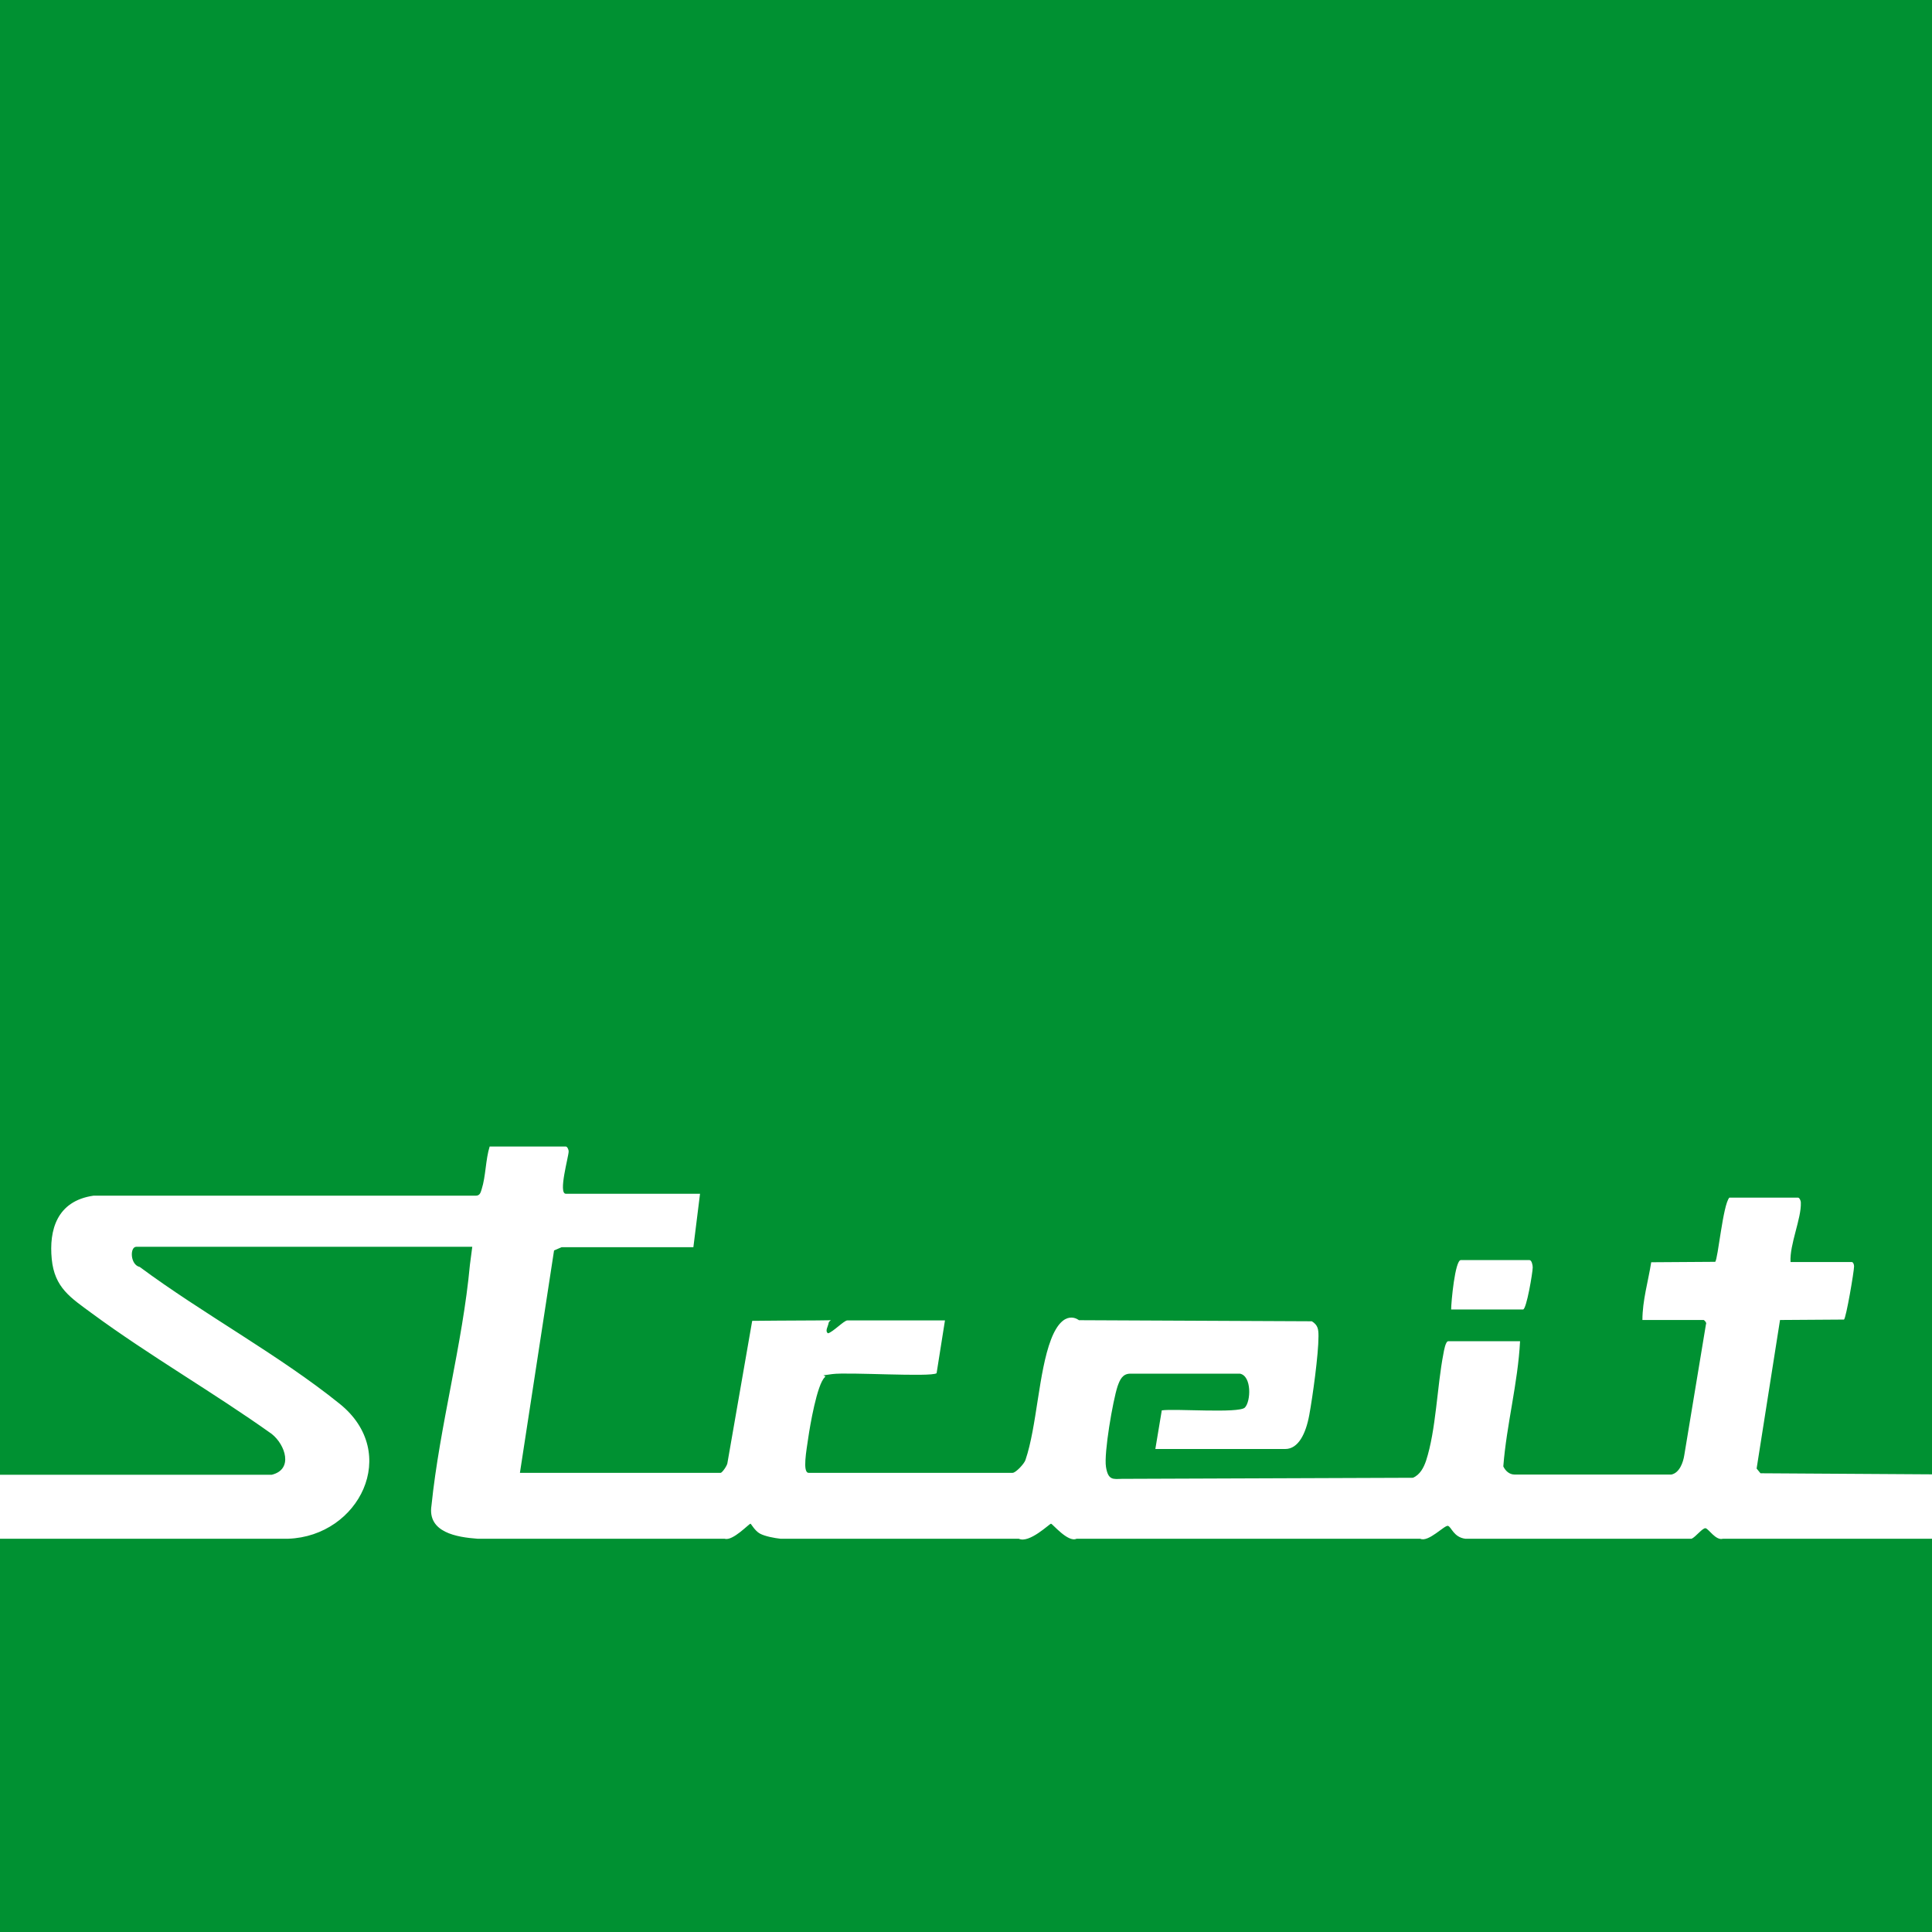<svg xmlns="http://www.w3.org/2000/svg" id="Ebene_1" viewBox="0 0 900 900"><defs><style>      .st0 {        fill: #fff;      }      .st1 {        fill: #009132;      }    </style></defs><rect class="st1" width="900" height="900"></rect><path class="st0" d="M0,687h126.6c10.2-2.5,6.3-14,0-19-27.2-19.4-56.9-36.4-83.8-56.2-9.9-7.3-17.4-11.9-18.7-25.3s2.3-27,19.4-29.5h178.1c2,0,2.3-1.5,2.8-3.1,1.9-5.9,1.8-13.8,3.7-19.8h35.5c.6,0,1.3,1.3,1.3,2.3,0,2.4-5,19.7-1.3,19.7h62.5l-3.1,24.9h-61.4l-3.5,1.5-15.9,103.6h93.5c.7,0,3.2-3.5,3.2-4.8l11.5-66s21.1-.2,30.4-.2,5.5-.6,5.2,1.2-1.8,3.7-.3,4.8c2.1-.4,7.5-6,9-6h45.5l-3.9,24.6c-2.7,1.9-41.2-.6-48.6.4s-2.2.3-3.5,1.5c-3.6,3.3-6.9,22.7-7.7,28.3s-2.8,16.2.2,16.2h95c1.5,0,5.5-4.3,6-6,5.3-15.5,6.1-41,11.9-56.1s13-9,13-9l108.5.5c2.9,1.8,3.1,3.8,3.1,7,0,8.5-2.7,28-4.3,36.7s-5.1,15.8-11.2,15.8h-60.5l3-18c5.9-.9,35.9,1.5,38.7-1.3s3.3-14.7-2.3-15.8h-51c-3.7,0-4.9,2.8-6,5.9-2.2,6.7-6.4,31.1-5.4,37.5s3.4,5.7,7.4,5.6l135.6-.5c3.3-1.4,5-4.7,6.1-7.9,4.7-14.4,5.1-34.5,8.1-49.9.2-1.2,1-5.8,2.2-5.8h33.5c-1,19.5-6.3,38.9-7.8,58.3,1,2.1,2.8,3.8,5.3,3.8h73c3.8-.8,5.5-5.7,6-9l10.1-61c.5-.7-.8-2-1.1-2h-28.5c0-9.1,2.7-18,4.1-26.9l29.8-.2c1.3-1.1,3.6-26.7,6.6-29.9h32c.6,0,1.3,1.3,1.3,2.3.3,7.4-5.3,19.6-4.8,27.7h28.5c.7,0,1.1,1.2,1.1,2,0,2.3-3.7,24.1-4.7,24.8l-29.8.2-10.9,69.2,1.8,2.2,80,.5v30h-97.5c-3.3,1-6.7-4.7-8.1-4.9s-4.6,4.1-6.5,4.9h-105.4c-5.5-.7-6.5-5.6-8.1-6s-9.1,7.8-12.9,6h-160.1c-4,1.9-11.2-7-11.9-7s-10.1,9.3-15,7h-111c-2.8-.3-7.2-1.1-9.6-2.4s-4.1-4.6-4.4-4.6c-.7,0-8.3,8.2-12,7h-115.1c-9.6-.7-23.5-2.9-21.5-15.5,3.8-37,14.5-75.2,17.9-112.1l1.1-8.4H63.5c-3.1,0-2.9,8.4,1.6,9.4,29.5,21.9,64.8,40.9,93.2,63.8s9,61.6-24,62.8H0v-30,.2Z"></path><path class="st0" d="M676,610c0-3.3,1.8-23,4.5-23h32c1,0,1.5,2.3,1.5,3.4,0,2.3-2.9,19.6-4.5,19.6h-33.5Z"></path></svg>